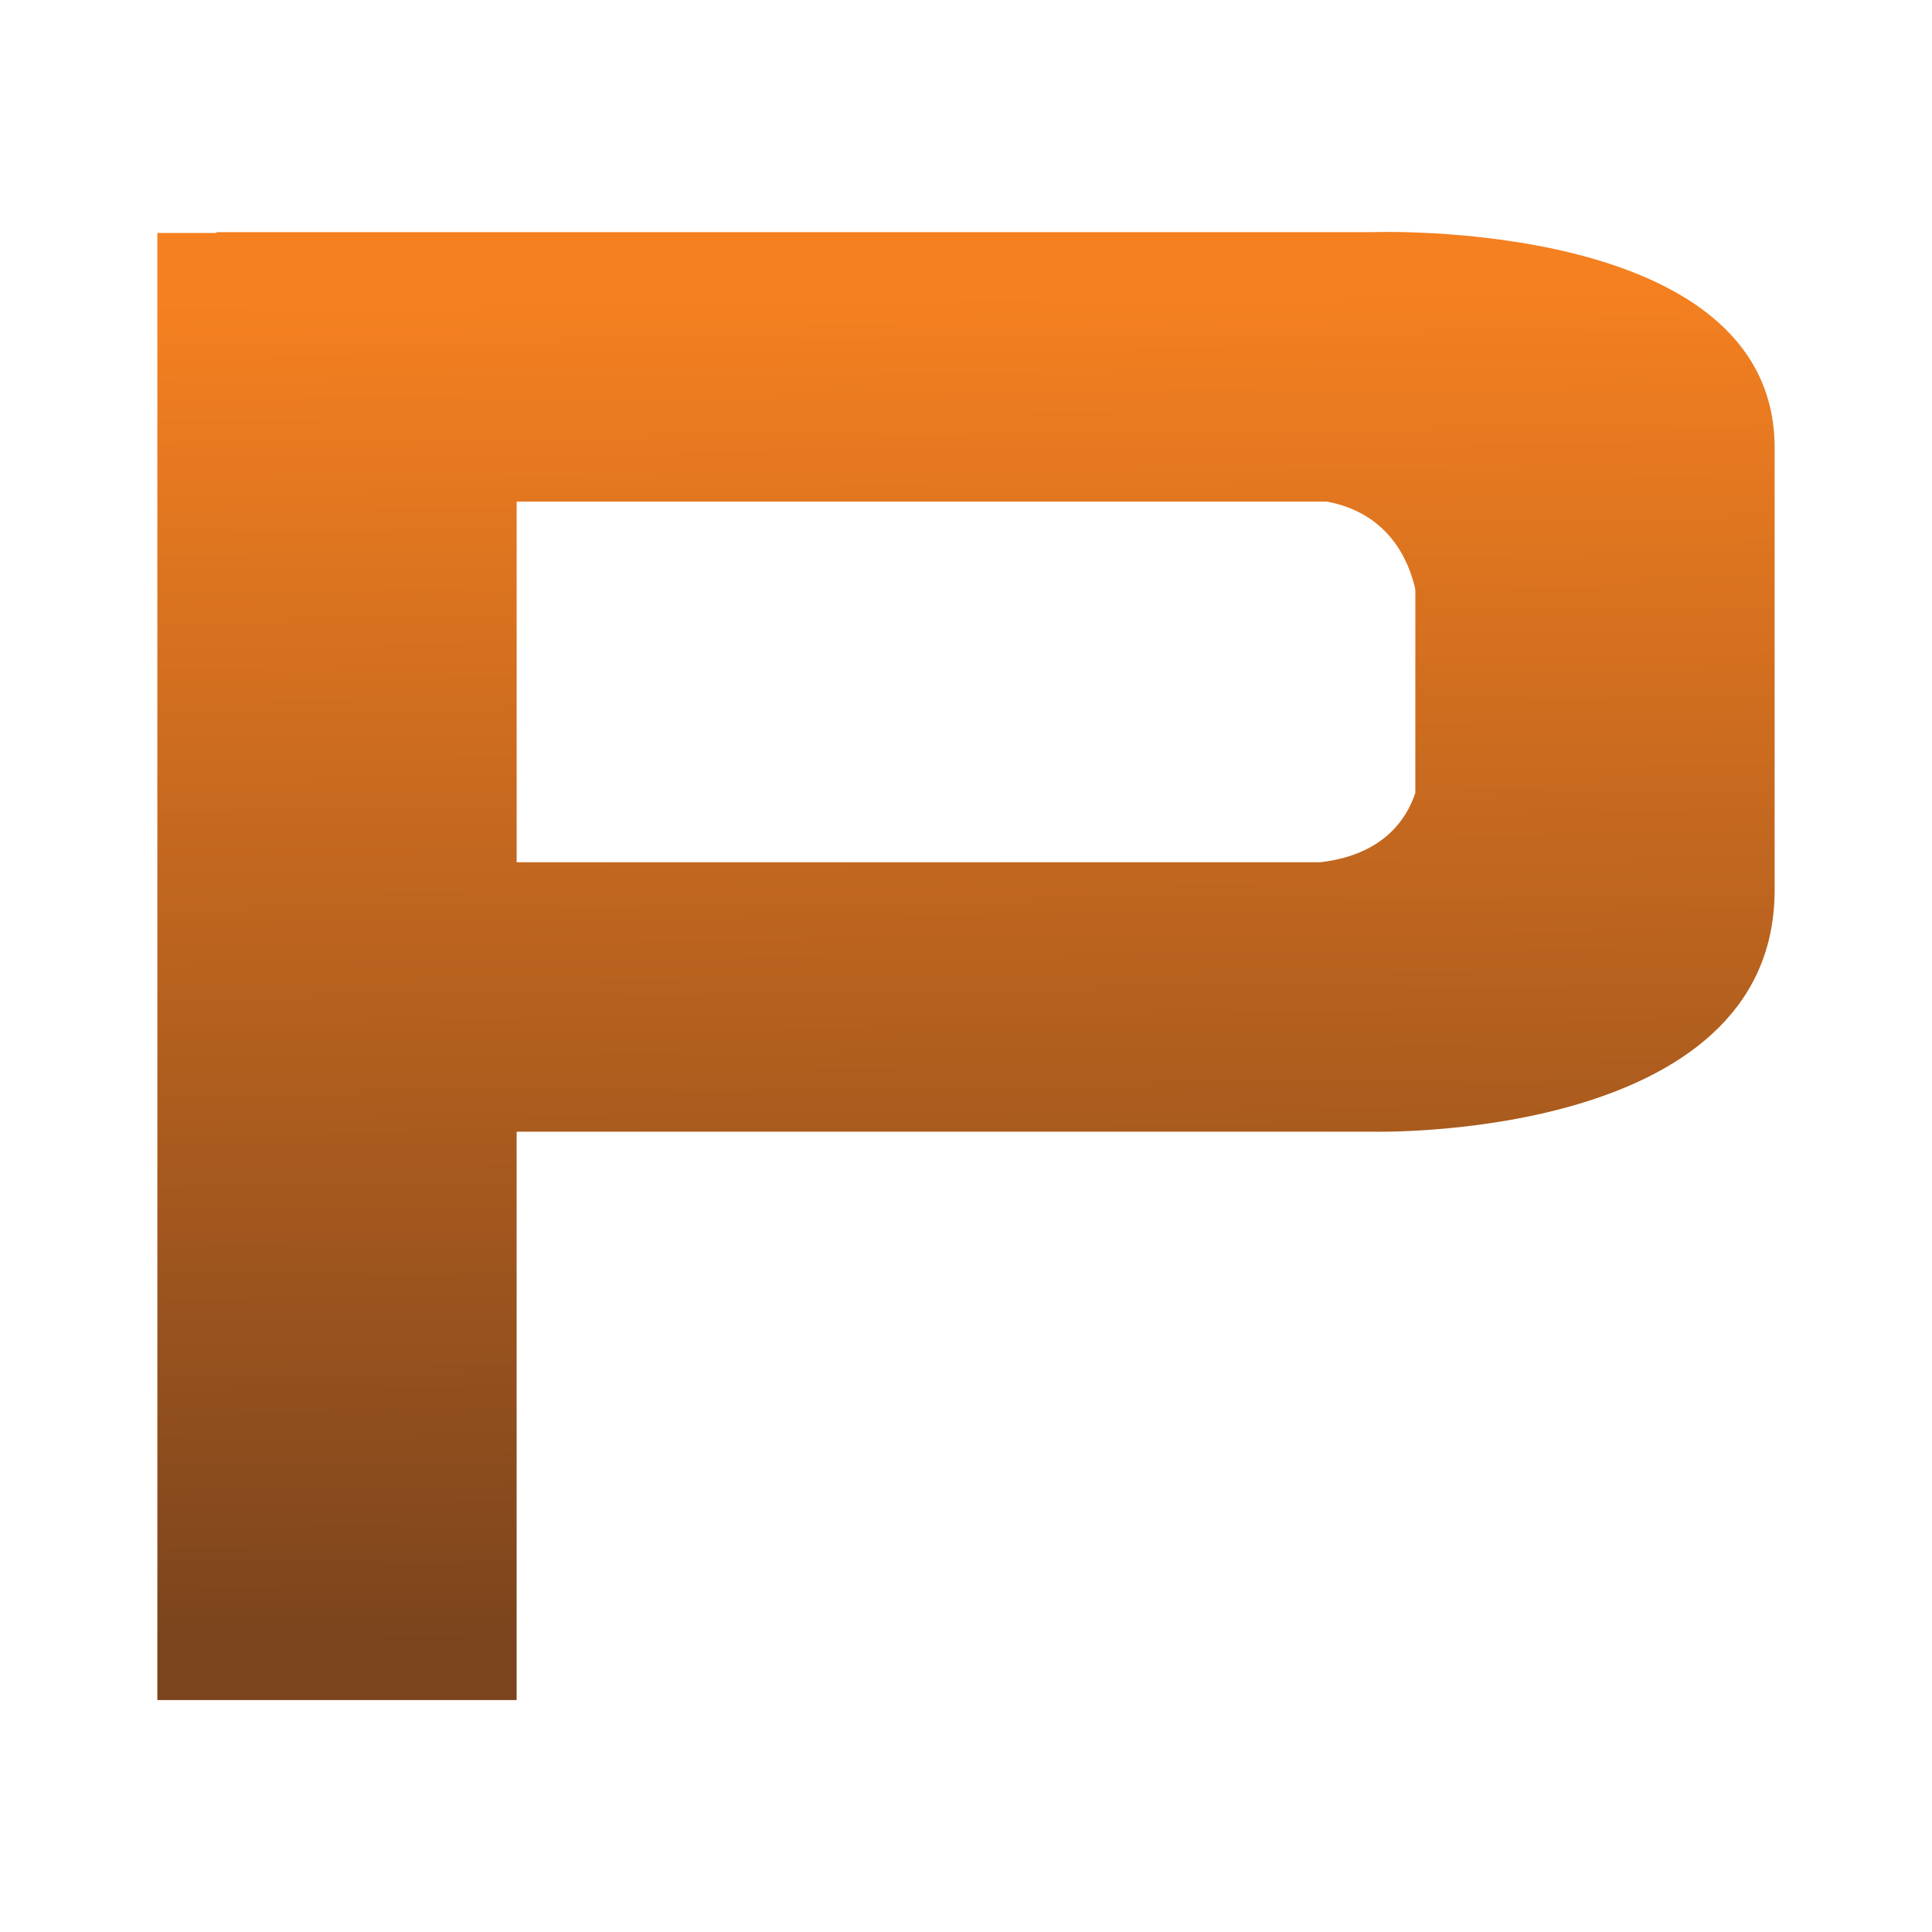<?xml version="1.0" encoding="UTF-8"?>
<svg id="Layer_2" xmlns="http://www.w3.org/2000/svg" xmlns:xlink="http://www.w3.org/1999/xlink" viewBox="0 0 1024 1024">
  <defs>
    <style>
      .cls-1 {
        fill: url(#linear-gradient);
      }

      .cls-2 {
        fill: #fff;
      }
    </style>
    <linearGradient id="linear-gradient" x1="507.92" y1="153.13" x2="514.95" y2="870.27" gradientUnits="userSpaceOnUse">
      <stop offset="0" stop-color="#f58020"/>
      <stop offset="1" stop-color="#7b441d"/>
    </linearGradient>
  </defs>
  <g id="Layer_1-2" data-name="Layer_1">
    <g>
      <rect class="cls-2" width="1024" height="1024"/>
      <path class="cls-1" d="M727.33,123.03H114.68v.44h-31.28v777.6h190.43v-301.25h453.49s213.27,5.61,213.27-128.03v-234.45c0-122.3-213.27-114.3-213.27-114.3ZM750.16,420.31c-5.09,15.06-17.96,32.84-50.25,36.69h-426.07v-191.14h429.33c33.27,6.06,43.77,31.94,46.99,46.53v107.92Z"/>
    </g>
  </g>
</svg>